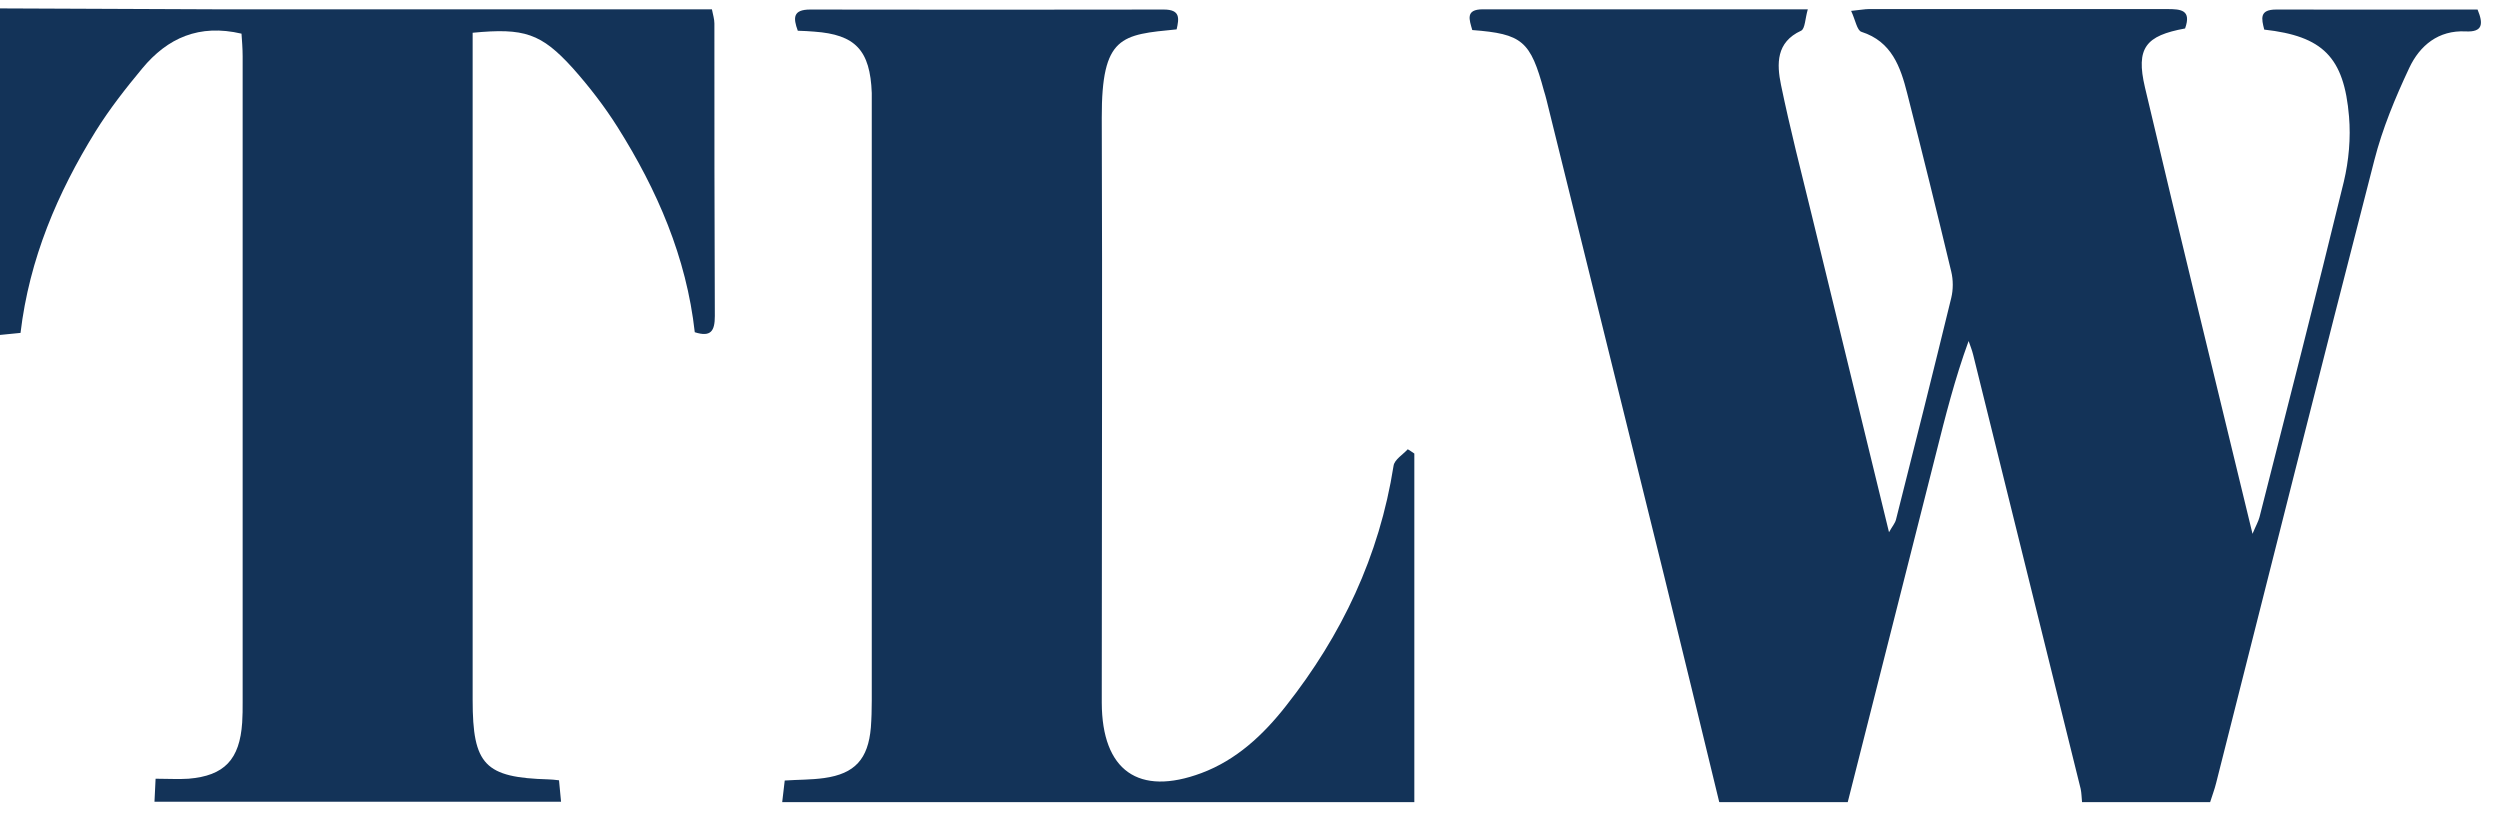 <svg width="119" height="39" viewBox="0 0 119 39" fill="none" xmlns="http://www.w3.org/2000/svg">
<path d="M81.834 38.172C80.965 34.587 80.095 31.002 79.215 27.417C77.347 19.86 75.479 12.304 73.612 4.747C73.579 4.608 73.537 4.468 73.494 4.329C72.85 1.946 72.463 1.613 70.08 1.43C69.941 0.937 69.737 0.443 70.585 0.443C75.662 0.443 80.739 0.443 86.052 0.443C85.924 0.872 85.924 1.377 85.73 1.463C84.539 2.01 84.571 3.04 84.775 4.039C85.204 6.11 85.73 8.161 86.235 10.221C87.448 15.202 88.661 20.183 89.917 25.335C90.078 25.045 90.206 24.905 90.249 24.734C91.14 21.224 92.02 17.703 92.879 14.182C92.976 13.785 92.976 13.323 92.879 12.926C92.203 10.103 91.505 7.28 90.786 4.457C90.464 3.18 90.045 1.978 88.607 1.516C88.392 1.452 88.317 0.947 88.113 0.518C88.564 0.475 88.757 0.432 88.961 0.432C93.695 0.432 98.428 0.432 103.162 0.432C103.817 0.432 104.321 0.475 104.01 1.355C102.132 1.699 101.659 2.278 102.099 4.157C103.753 11.177 105.47 18.175 107.22 25.41C107.381 25.023 107.499 24.82 107.552 24.616C108.905 19.292 110.268 13.978 111.567 8.644C111.803 7.645 111.9 6.572 111.814 5.552C111.578 2.708 110.558 1.72 107.778 1.409C107.649 0.894 107.531 0.454 108.347 0.454C111.535 0.464 114.723 0.454 117.932 0.454C118.211 1.13 118.19 1.538 117.363 1.495C116.075 1.43 115.184 2.16 114.68 3.234C114.014 4.651 113.402 6.121 113.016 7.635C110.472 17.499 107.992 27.385 105.491 37.26C105.416 37.571 105.298 37.872 105.202 38.183H99.105C99.083 37.968 99.083 37.754 99.04 37.55C97.334 30.659 95.627 23.768 93.92 16.876C93.867 16.662 93.781 16.447 93.706 16.232C93.051 18.025 92.6 19.817 92.149 21.61C90.754 27.138 89.348 32.655 87.952 38.183H81.855L81.834 38.172Z" fill="#133358"/>
<path d="M0 0.4C3.403 0.411 6.795 0.432 10.197 0.443C17.668 0.443 25.139 0.443 32.599 0.443H33.887C33.941 0.711 34.005 0.915 34.005 1.119C34.005 5.756 34.005 10.404 34.026 15.041C34.026 15.749 33.844 16.061 33.071 15.814C32.674 12.239 31.279 9.041 29.4 6.057C28.778 5.069 28.048 4.125 27.275 3.255C25.761 1.581 24.956 1.323 22.498 1.559V2.783C22.498 12.959 22.498 23.145 22.498 33.321C22.498 36.412 23.078 37.013 26.116 37.099C26.255 37.099 26.395 37.12 26.609 37.142C26.642 37.486 26.674 37.829 26.706 38.162H7.353C7.374 37.818 7.385 37.486 7.406 37.067C7.997 37.067 8.49 37.099 8.974 37.067C10.68 36.927 11.41 36.154 11.528 34.394C11.55 34.072 11.55 33.75 11.55 33.428C11.55 23.177 11.55 12.926 11.55 2.675C11.55 2.3 11.517 1.924 11.496 1.602C9.478 1.13 7.975 1.806 6.773 3.255C5.979 4.21 5.206 5.198 4.551 6.25C2.737 9.18 1.395 12.325 0.977 15.846C0.612 15.878 0.301 15.91 0 15.943V0.4Z" fill="#133358"/>
<path d="M37.234 38.172C37.267 37.861 37.31 37.539 37.353 37.153C37.986 37.11 38.619 37.121 39.231 37.035C40.691 36.831 41.324 36.133 41.453 34.63C41.485 34.201 41.496 33.772 41.496 33.342C41.496 23.993 41.496 14.633 41.496 5.284C41.496 4.994 41.496 4.704 41.496 4.425C41.421 2.386 40.712 1.645 38.759 1.506C38.512 1.484 38.276 1.473 37.975 1.463C37.75 0.851 37.739 0.454 38.566 0.454C44.179 0.464 49.782 0.464 55.396 0.454C56.191 0.454 56.126 0.872 56.008 1.398C53.389 1.656 52.434 1.688 52.444 5.606C52.477 14.665 52.444 23.735 52.444 32.806V33.45C52.455 36.681 54.194 37.915 57.189 36.798C58.852 36.176 60.13 34.984 61.214 33.6C63.865 30.24 65.658 26.473 66.334 22.168C66.377 21.878 66.774 21.642 67.01 21.385C67.118 21.449 67.214 21.514 67.322 21.589V38.183H37.234V38.172Z" fill="#133358"/>
</svg>
